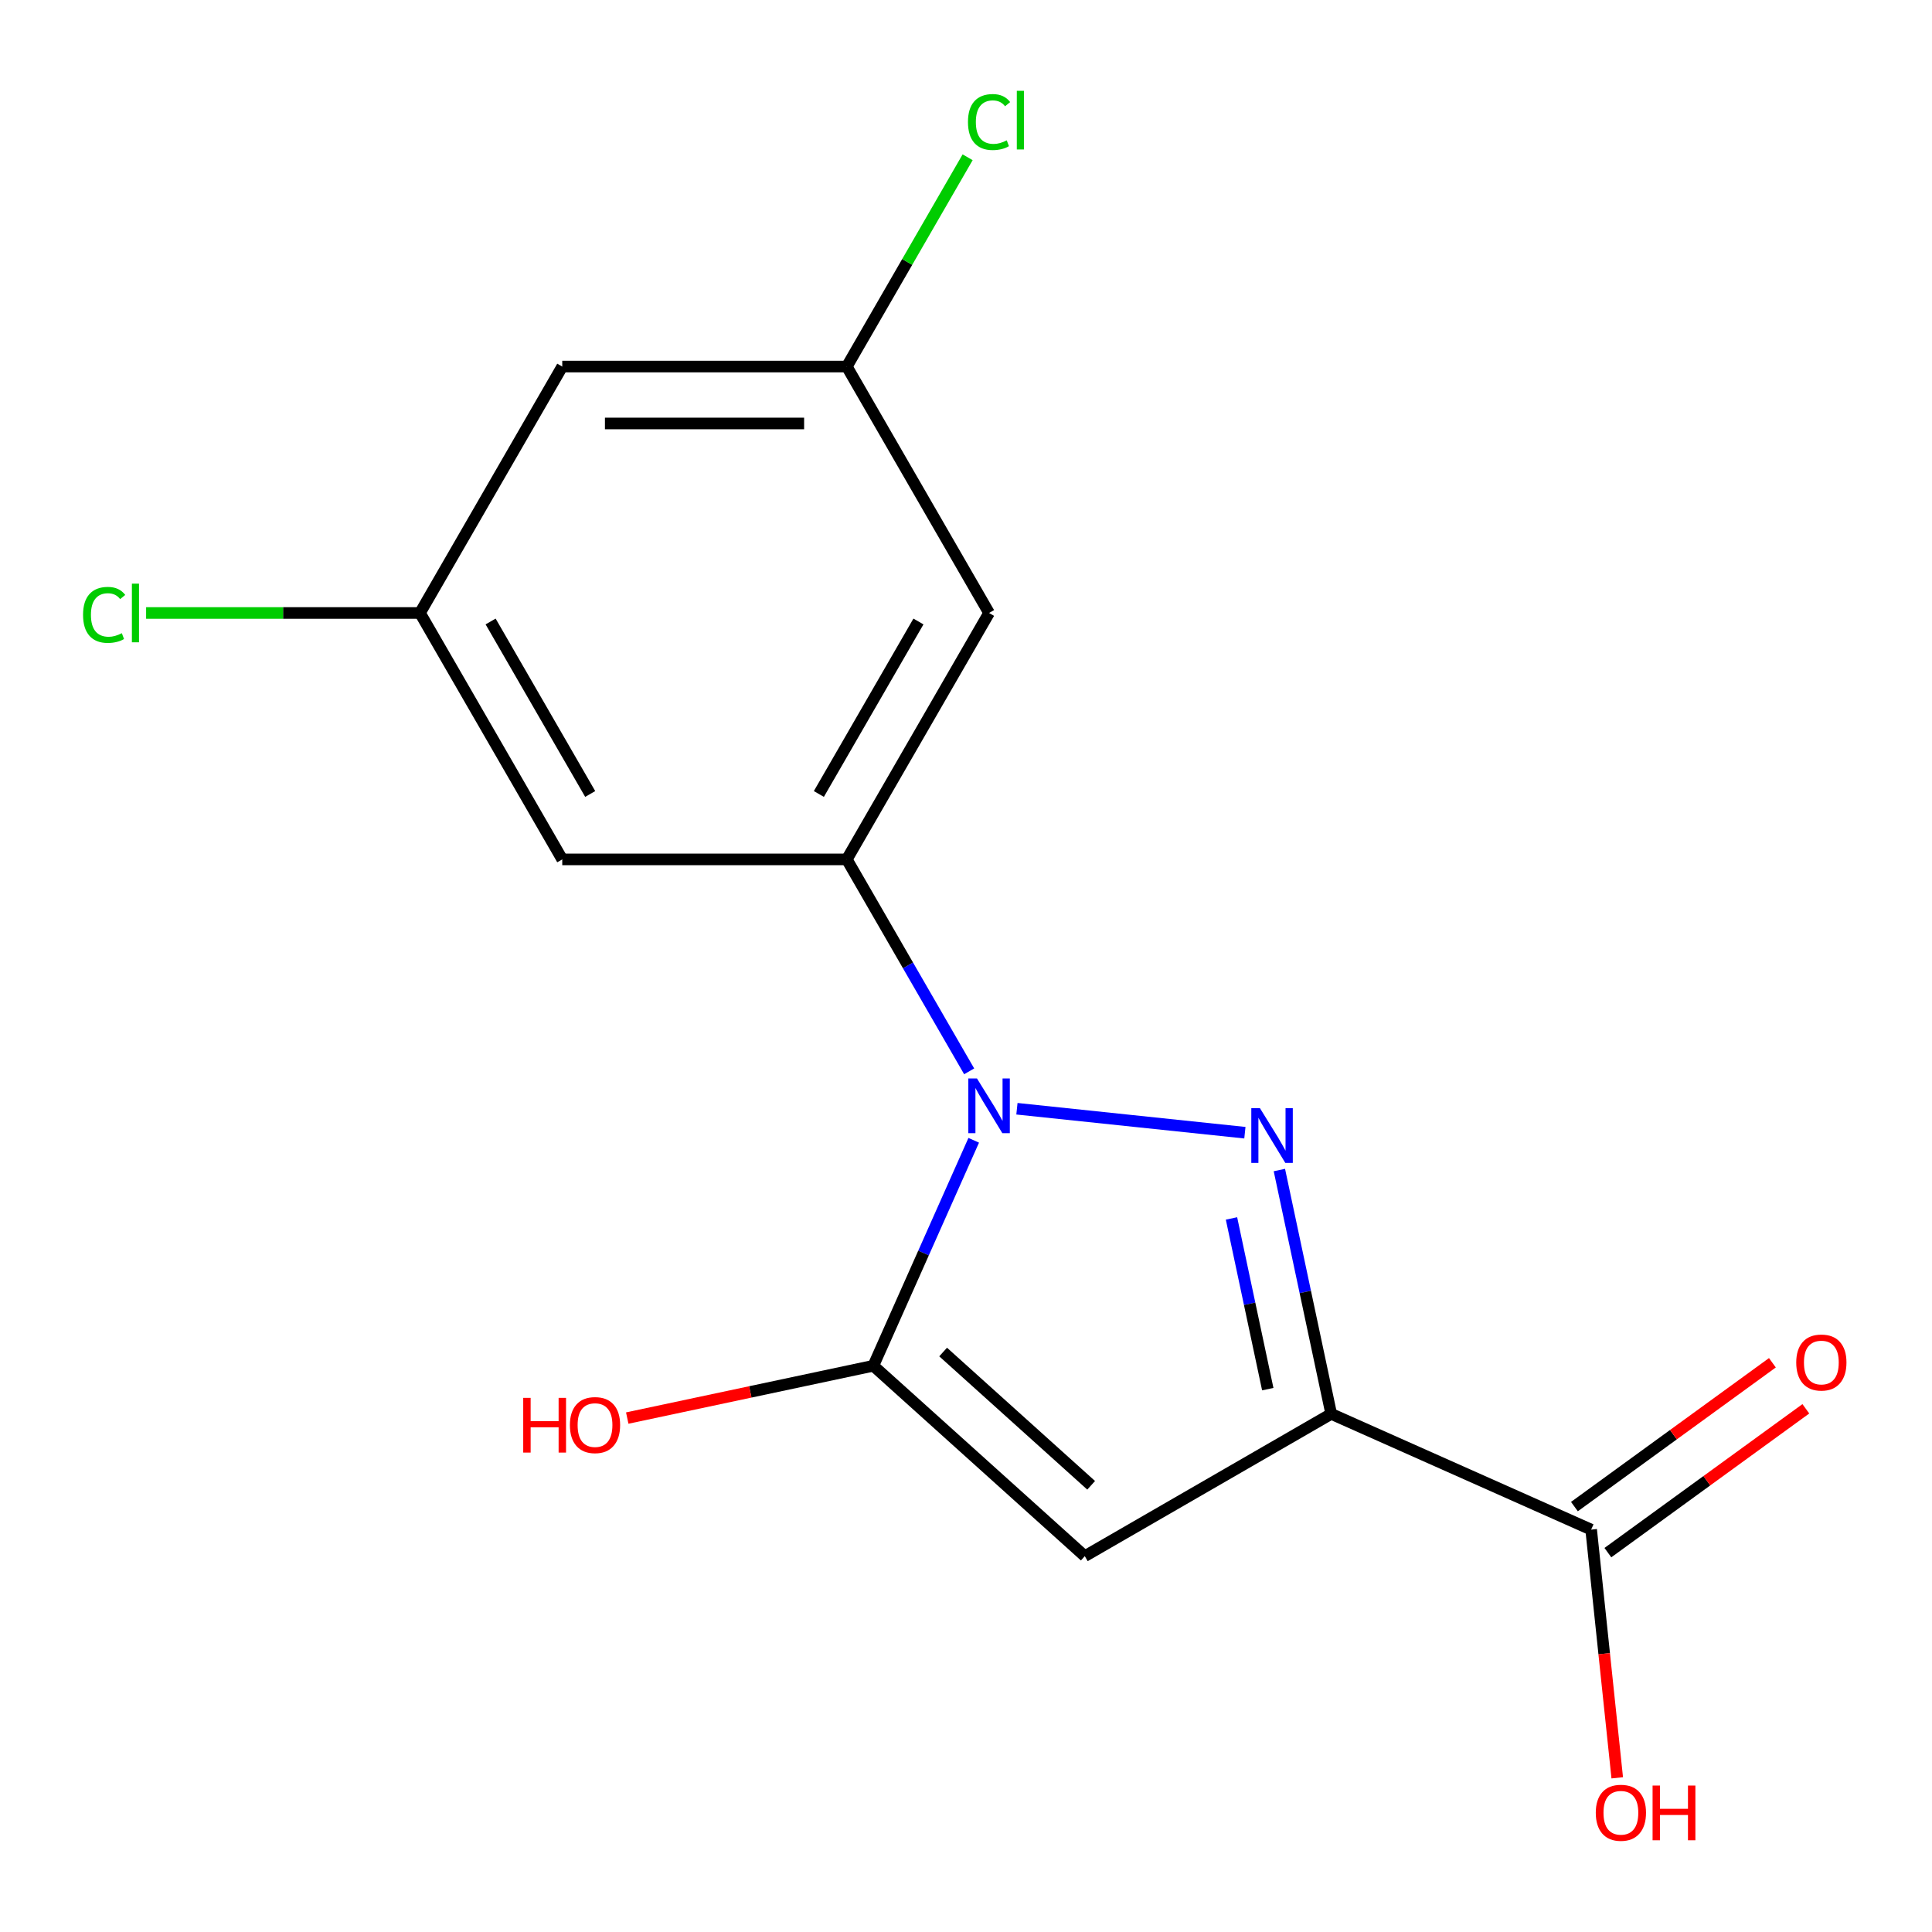 <?xml version='1.0' encoding='iso-8859-1'?>
<svg version='1.1' baseProfile='full'
              xmlns='http://www.w3.org/2000/svg'
                      xmlns:rdkit='http://www.rdkit.org/xml'
                      xmlns:xlink='http://www.w3.org/1999/xlink'
                  xml:space='preserve'
width='1000px' height='1000px' viewBox='0 0 1000 1000'>
<!-- END OF HEADER -->
<rect style='opacity:1.0;fill:#FFFFFF;stroke:none' width='1000' height='1000' x='0' y='0'> </rect>
<path class='bond-0' d='M 526.363,573.885 L 644.353,586.286' style='fill:none;fill-rule:evenodd;stroke:#0000FF;stroke-width:6px;stroke-linecap:butt;stroke-linejoin:miter;stroke-opacity:1' />
<path class='bond-2' d='M 503.997,590.211 L 478.018,648.563' style='fill:none;fill-rule:evenodd;stroke:#0000FF;stroke-width:6px;stroke-linecap:butt;stroke-linejoin:miter;stroke-opacity:1' />
<path class='bond-2' d='M 478.018,648.563 L 452.038,706.914' style='fill:none;fill-rule:evenodd;stroke:#000000;stroke-width:6px;stroke-linecap:butt;stroke-linejoin:miter;stroke-opacity:1' />
<path class='bond-4' d='M 501.64,554.527 L 469.971,499.675' style='fill:none;fill-rule:evenodd;stroke:#0000FF;stroke-width:6px;stroke-linecap:butt;stroke-linejoin:miter;stroke-opacity:1' />
<path class='bond-4' d='M 469.971,499.675 L 438.302,444.823' style='fill:none;fill-rule:evenodd;stroke:#000000;stroke-width:6px;stroke-linecap:butt;stroke-linejoin:miter;stroke-opacity:1' />
<path class='bond-1' d='M 662.204,605.606 L 675.619,668.715' style='fill:none;fill-rule:evenodd;stroke:#0000FF;stroke-width:6px;stroke-linecap:butt;stroke-linejoin:miter;stroke-opacity:1' />
<path class='bond-1' d='M 675.619,668.715 L 689.033,731.823' style='fill:none;fill-rule:evenodd;stroke:#000000;stroke-width:6px;stroke-linecap:butt;stroke-linejoin:miter;stroke-opacity:1' />
<path class='bond-1' d='M 637.417,630.663 L 646.807,674.839' style='fill:none;fill-rule:evenodd;stroke:#0000FF;stroke-width:6px;stroke-linecap:butt;stroke-linejoin:miter;stroke-opacity:1' />
<path class='bond-1' d='M 646.807,674.839 L 656.197,719.015' style='fill:none;fill-rule:evenodd;stroke:#000000;stroke-width:6px;stroke-linecap:butt;stroke-linejoin:miter;stroke-opacity:1' />
<path class='bond-5' d='M 689.033,731.823 L 823.578,791.727' style='fill:none;fill-rule:evenodd;stroke:#000000;stroke-width:6px;stroke-linecap:butt;stroke-linejoin:miter;stroke-opacity:1' />
<path class='bond-16' d='M 689.033,731.823 L 561.486,805.462' style='fill:none;fill-rule:evenodd;stroke:#000000;stroke-width:6px;stroke-linecap:butt;stroke-linejoin:miter;stroke-opacity:1' />
<path class='bond-3' d='M 452.038,706.914 L 561.486,805.462' style='fill:none;fill-rule:evenodd;stroke:#000000;stroke-width:6px;stroke-linecap:butt;stroke-linejoin:miter;stroke-opacity:1' />
<path class='bond-3' d='M 488.165,699.807 L 564.779,768.79' style='fill:none;fill-rule:evenodd;stroke:#000000;stroke-width:6px;stroke-linecap:butt;stroke-linejoin:miter;stroke-opacity:1' />
<path class='bond-12' d='M 452.038,706.914 L 388.349,720.452' style='fill:none;fill-rule:evenodd;stroke:#000000;stroke-width:6px;stroke-linecap:butt;stroke-linejoin:miter;stroke-opacity:1' />
<path class='bond-12' d='M 388.349,720.452 L 324.66,733.989' style='fill:none;fill-rule:evenodd;stroke:#FF0000;stroke-width:6px;stroke-linecap:butt;stroke-linejoin:miter;stroke-opacity:1' />
<path class='bond-6' d='M 438.302,444.823 L 511.941,317.277' style='fill:none;fill-rule:evenodd;stroke:#000000;stroke-width:6px;stroke-linecap:butt;stroke-linejoin:miter;stroke-opacity:1' />
<path class='bond-6' d='M 423.839,410.963 L 475.386,321.681' style='fill:none;fill-rule:evenodd;stroke:#000000;stroke-width:6px;stroke-linecap:butt;stroke-linejoin:miter;stroke-opacity:1' />
<path class='bond-7' d='M 438.302,444.823 L 291.024,444.823' style='fill:none;fill-rule:evenodd;stroke:#000000;stroke-width:6px;stroke-linecap:butt;stroke-linejoin:miter;stroke-opacity:1' />
<path class='bond-11' d='M 832.234,803.642 L 883.469,766.418' style='fill:none;fill-rule:evenodd;stroke:#000000;stroke-width:6px;stroke-linecap:butt;stroke-linejoin:miter;stroke-opacity:1' />
<path class='bond-11' d='M 883.469,766.418 L 934.703,729.194' style='fill:none;fill-rule:evenodd;stroke:#FF0000;stroke-width:6px;stroke-linecap:butt;stroke-linejoin:miter;stroke-opacity:1' />
<path class='bond-11' d='M 814.921,779.812 L 866.155,742.588' style='fill:none;fill-rule:evenodd;stroke:#000000;stroke-width:6px;stroke-linecap:butt;stroke-linejoin:miter;stroke-opacity:1' />
<path class='bond-11' d='M 866.155,742.588 L 917.389,705.364' style='fill:none;fill-rule:evenodd;stroke:#FF0000;stroke-width:6px;stroke-linecap:butt;stroke-linejoin:miter;stroke-opacity:1' />
<path class='bond-13' d='M 823.578,791.727 L 830.329,855.961' style='fill:none;fill-rule:evenodd;stroke:#000000;stroke-width:6px;stroke-linecap:butt;stroke-linejoin:miter;stroke-opacity:1' />
<path class='bond-13' d='M 830.329,855.961 L 837.08,920.196' style='fill:none;fill-rule:evenodd;stroke:#FF0000;stroke-width:6px;stroke-linecap:butt;stroke-linejoin:miter;stroke-opacity:1' />
<path class='bond-9' d='M 511.941,317.277 L 438.302,189.73' style='fill:none;fill-rule:evenodd;stroke:#000000;stroke-width:6px;stroke-linecap:butt;stroke-linejoin:miter;stroke-opacity:1' />
<path class='bond-8' d='M 291.024,444.823 L 217.385,317.277' style='fill:none;fill-rule:evenodd;stroke:#000000;stroke-width:6px;stroke-linecap:butt;stroke-linejoin:miter;stroke-opacity:1' />
<path class='bond-8' d='M 305.488,410.963 L 253.941,321.681' style='fill:none;fill-rule:evenodd;stroke:#000000;stroke-width:6px;stroke-linecap:butt;stroke-linejoin:miter;stroke-opacity:1' />
<path class='bond-10' d='M 217.385,317.277 L 291.024,189.73' style='fill:none;fill-rule:evenodd;stroke:#000000;stroke-width:6px;stroke-linecap:butt;stroke-linejoin:miter;stroke-opacity:1' />
<path class='bond-14' d='M 217.385,317.277 L 146.508,317.277' style='fill:none;fill-rule:evenodd;stroke:#000000;stroke-width:6px;stroke-linecap:butt;stroke-linejoin:miter;stroke-opacity:1' />
<path class='bond-14' d='M 146.508,317.277 L 75.63,317.277' style='fill:none;fill-rule:evenodd;stroke:#00CC00;stroke-width:6px;stroke-linecap:butt;stroke-linejoin:miter;stroke-opacity:1' />
<path class='bond-15' d='M 438.302,189.73 L 469.573,135.568' style='fill:none;fill-rule:evenodd;stroke:#000000;stroke-width:6px;stroke-linecap:butt;stroke-linejoin:miter;stroke-opacity:1' />
<path class='bond-15' d='M 469.573,135.568 L 500.843,81.406' style='fill:none;fill-rule:evenodd;stroke:#00CC00;stroke-width:6px;stroke-linecap:butt;stroke-linejoin:miter;stroke-opacity:1' />
<path class='bond-17' d='M 438.302,189.73 L 291.024,189.73' style='fill:none;fill-rule:evenodd;stroke:#000000;stroke-width:6px;stroke-linecap:butt;stroke-linejoin:miter;stroke-opacity:1' />
<path class='bond-17' d='M 416.21,219.186 L 313.116,219.186' style='fill:none;fill-rule:evenodd;stroke:#000000;stroke-width:6px;stroke-linecap:butt;stroke-linejoin:miter;stroke-opacity:1' />
<path  class='atom-0' d='M 505.681 558.209
L 514.961 573.209
Q 515.881 574.689, 517.361 577.369
Q 518.841 580.049, 518.921 580.209
L 518.921 558.209
L 522.681 558.209
L 522.681 586.529
L 518.801 586.529
L 508.841 570.129
Q 507.681 568.209, 506.441 566.009
Q 505.241 563.809, 504.881 563.129
L 504.881 586.529
L 501.201 586.529
L 501.201 558.209
L 505.681 558.209
' fill='#0000FF'/>
<path  class='atom-1' d='M 652.152 573.604
L 661.432 588.604
Q 662.352 590.084, 663.832 592.764
Q 665.312 595.444, 665.392 595.604
L 665.392 573.604
L 669.152 573.604
L 669.152 601.924
L 665.272 601.924
L 655.312 585.524
Q 654.152 583.604, 652.912 581.404
Q 651.712 579.204, 651.352 578.524
L 651.352 601.924
L 647.672 601.924
L 647.672 573.604
L 652.152 573.604
' fill='#0000FF'/>
<path  class='atom-12' d='M 929.728 705.239
Q 929.728 698.439, 933.088 694.639
Q 936.448 690.839, 942.728 690.839
Q 949.008 690.839, 952.368 694.639
Q 955.728 698.439, 955.728 705.239
Q 955.728 712.119, 952.328 716.039
Q 948.928 719.919, 942.728 719.919
Q 936.488 719.919, 933.088 716.039
Q 929.728 712.159, 929.728 705.239
M 942.728 716.719
Q 947.048 716.719, 949.368 713.839
Q 951.728 710.919, 951.728 705.239
Q 951.728 699.679, 949.368 696.879
Q 947.048 694.039, 942.728 694.039
Q 938.408 694.039, 936.048 696.839
Q 933.728 699.639, 933.728 705.239
Q 933.728 710.959, 936.048 713.839
Q 938.408 716.719, 942.728 716.719
' fill='#FF0000'/>
<path  class='atom-13' d='M 270.818 723.535
L 274.658 723.535
L 274.658 735.575
L 289.138 735.575
L 289.138 723.535
L 292.978 723.535
L 292.978 751.855
L 289.138 751.855
L 289.138 738.775
L 274.658 738.775
L 274.658 751.855
L 270.818 751.855
L 270.818 723.535
' fill='#FF0000'/>
<path  class='atom-13' d='M 294.978 737.615
Q 294.978 730.815, 298.338 727.015
Q 301.698 723.215, 307.978 723.215
Q 314.258 723.215, 317.618 727.015
Q 320.978 730.815, 320.978 737.615
Q 320.978 744.495, 317.578 748.415
Q 314.178 752.295, 307.978 752.295
Q 301.738 752.295, 298.338 748.415
Q 294.978 744.535, 294.978 737.615
M 307.978 749.095
Q 312.298 749.095, 314.618 746.215
Q 316.978 743.295, 316.978 737.615
Q 316.978 732.055, 314.618 729.255
Q 312.298 726.415, 307.978 726.415
Q 303.658 726.415, 301.298 729.215
Q 298.978 732.015, 298.978 737.615
Q 298.978 743.335, 301.298 746.215
Q 303.658 749.095, 307.978 749.095
' fill='#FF0000'/>
<path  class='atom-14' d='M 825.972 938.278
Q 825.972 931.478, 829.332 927.678
Q 832.692 923.878, 838.972 923.878
Q 845.252 923.878, 848.612 927.678
Q 851.972 931.478, 851.972 938.278
Q 851.972 945.158, 848.572 949.078
Q 845.172 952.958, 838.972 952.958
Q 832.732 952.958, 829.332 949.078
Q 825.972 945.198, 825.972 938.278
M 838.972 949.758
Q 843.292 949.758, 845.612 946.878
Q 847.972 943.958, 847.972 938.278
Q 847.972 932.718, 845.612 929.918
Q 843.292 927.078, 838.972 927.078
Q 834.652 927.078, 832.292 929.878
Q 829.972 932.678, 829.972 938.278
Q 829.972 943.998, 832.292 946.878
Q 834.652 949.758, 838.972 949.758
' fill='#FF0000'/>
<path  class='atom-14' d='M 855.372 924.198
L 859.212 924.198
L 859.212 936.238
L 873.692 936.238
L 873.692 924.198
L 877.532 924.198
L 877.532 952.518
L 873.692 952.518
L 873.692 939.438
L 859.212 939.438
L 859.212 952.518
L 855.372 952.518
L 855.372 924.198
' fill='#FF0000'/>
<path  class='atom-15' d='M 42.988 318.257
Q 42.988 311.217, 46.268 307.537
Q 49.588 303.817, 55.868 303.817
Q 61.708 303.817, 64.828 307.937
L 62.188 310.097
Q 59.908 307.097, 55.868 307.097
Q 51.588 307.097, 49.308 309.977
Q 47.068 312.817, 47.068 318.257
Q 47.068 323.857, 49.388 326.737
Q 51.748 329.617, 56.308 329.617
Q 59.428 329.617, 63.068 327.737
L 64.188 330.737
Q 62.708 331.697, 60.468 332.257
Q 58.228 332.817, 55.748 332.817
Q 49.588 332.817, 46.268 329.057
Q 42.988 325.297, 42.988 318.257
' fill='#00CC00'/>
<path  class='atom-15' d='M 68.268 302.097
L 71.948 302.097
L 71.948 332.457
L 68.268 332.457
L 68.268 302.097
' fill='#00CC00'/>
<path  class='atom-16' d='M 501.021 63.164
Q 501.021 56.124, 504.301 52.444
Q 507.621 48.724, 513.901 48.724
Q 519.741 48.724, 522.861 52.844
L 520.221 55.004
Q 517.941 52.004, 513.901 52.004
Q 509.621 52.004, 507.341 54.884
Q 505.101 57.724, 505.101 63.164
Q 505.101 68.764, 507.421 71.644
Q 509.781 74.524, 514.341 74.524
Q 517.461 74.524, 521.101 72.644
L 522.221 75.644
Q 520.741 76.604, 518.501 77.164
Q 516.261 77.724, 513.781 77.724
Q 507.621 77.724, 504.301 73.964
Q 501.021 70.204, 501.021 63.164
' fill='#00CC00'/>
<path  class='atom-16' d='M 526.301 47.004
L 529.981 47.004
L 529.981 77.364
L 526.301 77.364
L 526.301 47.004
' fill='#00CC00'/>
</svg>
